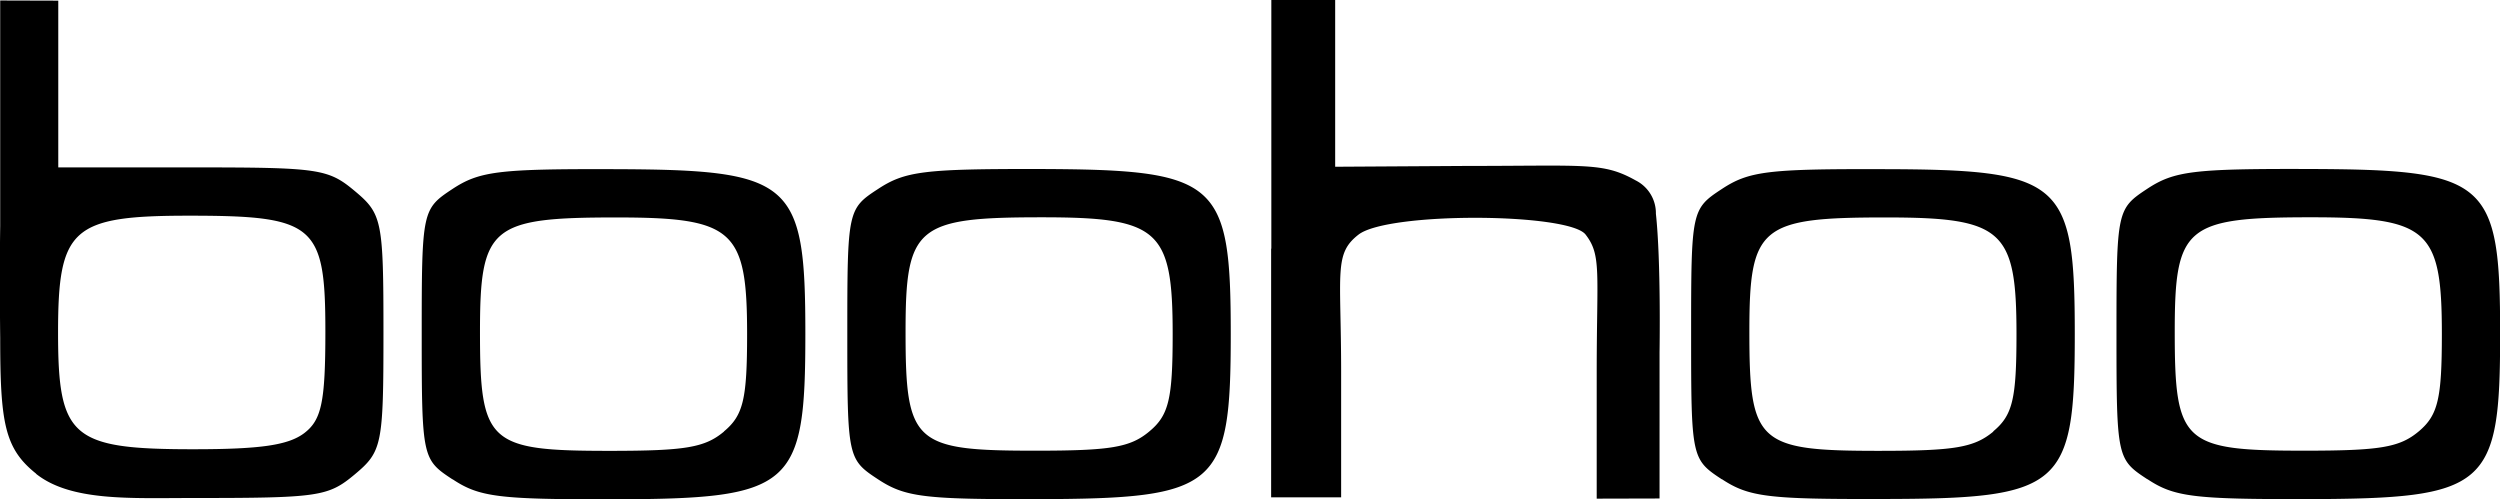 <svg xmlns="http://www.w3.org/2000/svg" xmlns:xlink="http://www.w3.org/1999/xlink" width="250.627" height="50.055" viewBox="0 0 250.627 50.055"><defs><style>.a{clip-path:url(#a);}</style><clipPath id="a"><path d="M0,0H250.627V50.055H0Z"/></clipPath></defs><g class="a"><path d="M3.627,47.489C.465,44.972.022,42.406.022,33.886c-.077-6.745,0-11.231,0-11.231V.048L5.844.065V16.782H19.281c12.724,0,13.611.129,16.31,2.388,2.718,2.275,2.853,2.969,2.853,14.184s-.135,11.909-2.853,14.184c-2.7,2.259-3.586,2.388-16.368,2.388-6.111,0-12.107.355-15.6-2.42ZM30.5,43.423c1.735-1.323,2.121-3.114,2.121-10.182,0-10.715-1.041-11.618-13.65-11.618-11.76,0-13.148,1.242-13.148,11.715,0,10.553,1.35,11.7,13.611,11.7C26.106,45.036,28.9,44.633,30.5,43.423Zm14.864,4.631c-3.027-1.985-3.085-2.178-3.085-14.555s.058-12.554,3.085-14.555c2.7-1.775,4.646-2.017,16-1.985,18.1.048,19.375,1.13,19.375,16.54S79.47,50.023,61.387,50.055c-11.375.016-13.322-.226-16-2Zm27.222-4.809C74.516,41.632,74.9,40.018,74.9,33.5c0-10.472-1.35-11.7-13.11-11.7-12.589,0-13.669.9-13.669,11.441,0,11.215.81,11.957,12.994,11.957,7.6,0,9.543-.323,11.471-1.936Zm54.868-18.315V0h6.4V16.717l13.129-.081c12.107,0,13.707-.387,17,1.452a3.676,3.676,0,0,1,2.024,3.34c.521,4.809.366,13.877.366,13.877V49.974l-6.3.016V37.372c0-10.117.5-11.78-1.118-13.861-1.7-2.178-19.742-2.291-22.749,0-2.506,1.936-1.754,3.727-1.754,13.8V49.861h-7.018V24.931ZM88.03,48.054c-3.046-2-3.085-2.178-3.085-14.555,0-12.393.039-12.57,3.085-14.555,2.7-1.775,4.627-2.017,16-2,18.084.048,19.356,1.13,19.356,16.556,0,15.394-1.272,16.491-19.356,16.54C92.657,50.071,90.729,49.829,88.03,48.054Zm27.2-4.809c1.947-1.614,2.333-3.26,2.333-9.746,0-10.489-1.369-11.715-13.129-11.715-12.57,0-13.649.92-13.649,11.457,0,11.2.81,11.941,12.994,11.941,7.577,0,9.524-.323,11.452-1.936Zm57.393,4.809c-3.046-2-3.085-2.178-3.085-14.555s.039-12.554,3.085-14.555c2.7-1.775,4.627-2.017,16-1.985C206.712,16.992,208,18.089,208,33.5s-1.292,16.507-19.375,16.524c-11.375.032-13.3-.21-16-1.985Zm27.2-4.809c1.947-1.614,2.333-3.243,2.333-9.746,0-10.472-1.369-11.7-13.129-11.7-12.57,0-13.65.9-13.65,11.425,0,11.215.81,11.973,12.994,11.973,7.577,0,9.524-.323,11.471-1.936Zm15.442,4.792c-3.027-1.985-3.085-2.162-3.085-14.555,0-12.377.058-12.554,3.085-14.555,2.7-1.775,4.646-2.017,16.021-1.985,18.084.048,19.356,1.13,19.356,16.54s-1.272,16.507-19.356,16.556c-11.375.016-13.322-.226-16-2Zm27.222-4.792c1.928-1.63,2.313-3.26,2.313-9.762,0-10.456-1.35-11.7-13.11-11.7-12.589,0-13.669.92-13.669,11.441,0,11.215.81,11.957,12.994,11.957,7.6,0,9.543-.323,11.471-1.936Z" transform="translate(-0.002)"/></g></svg>